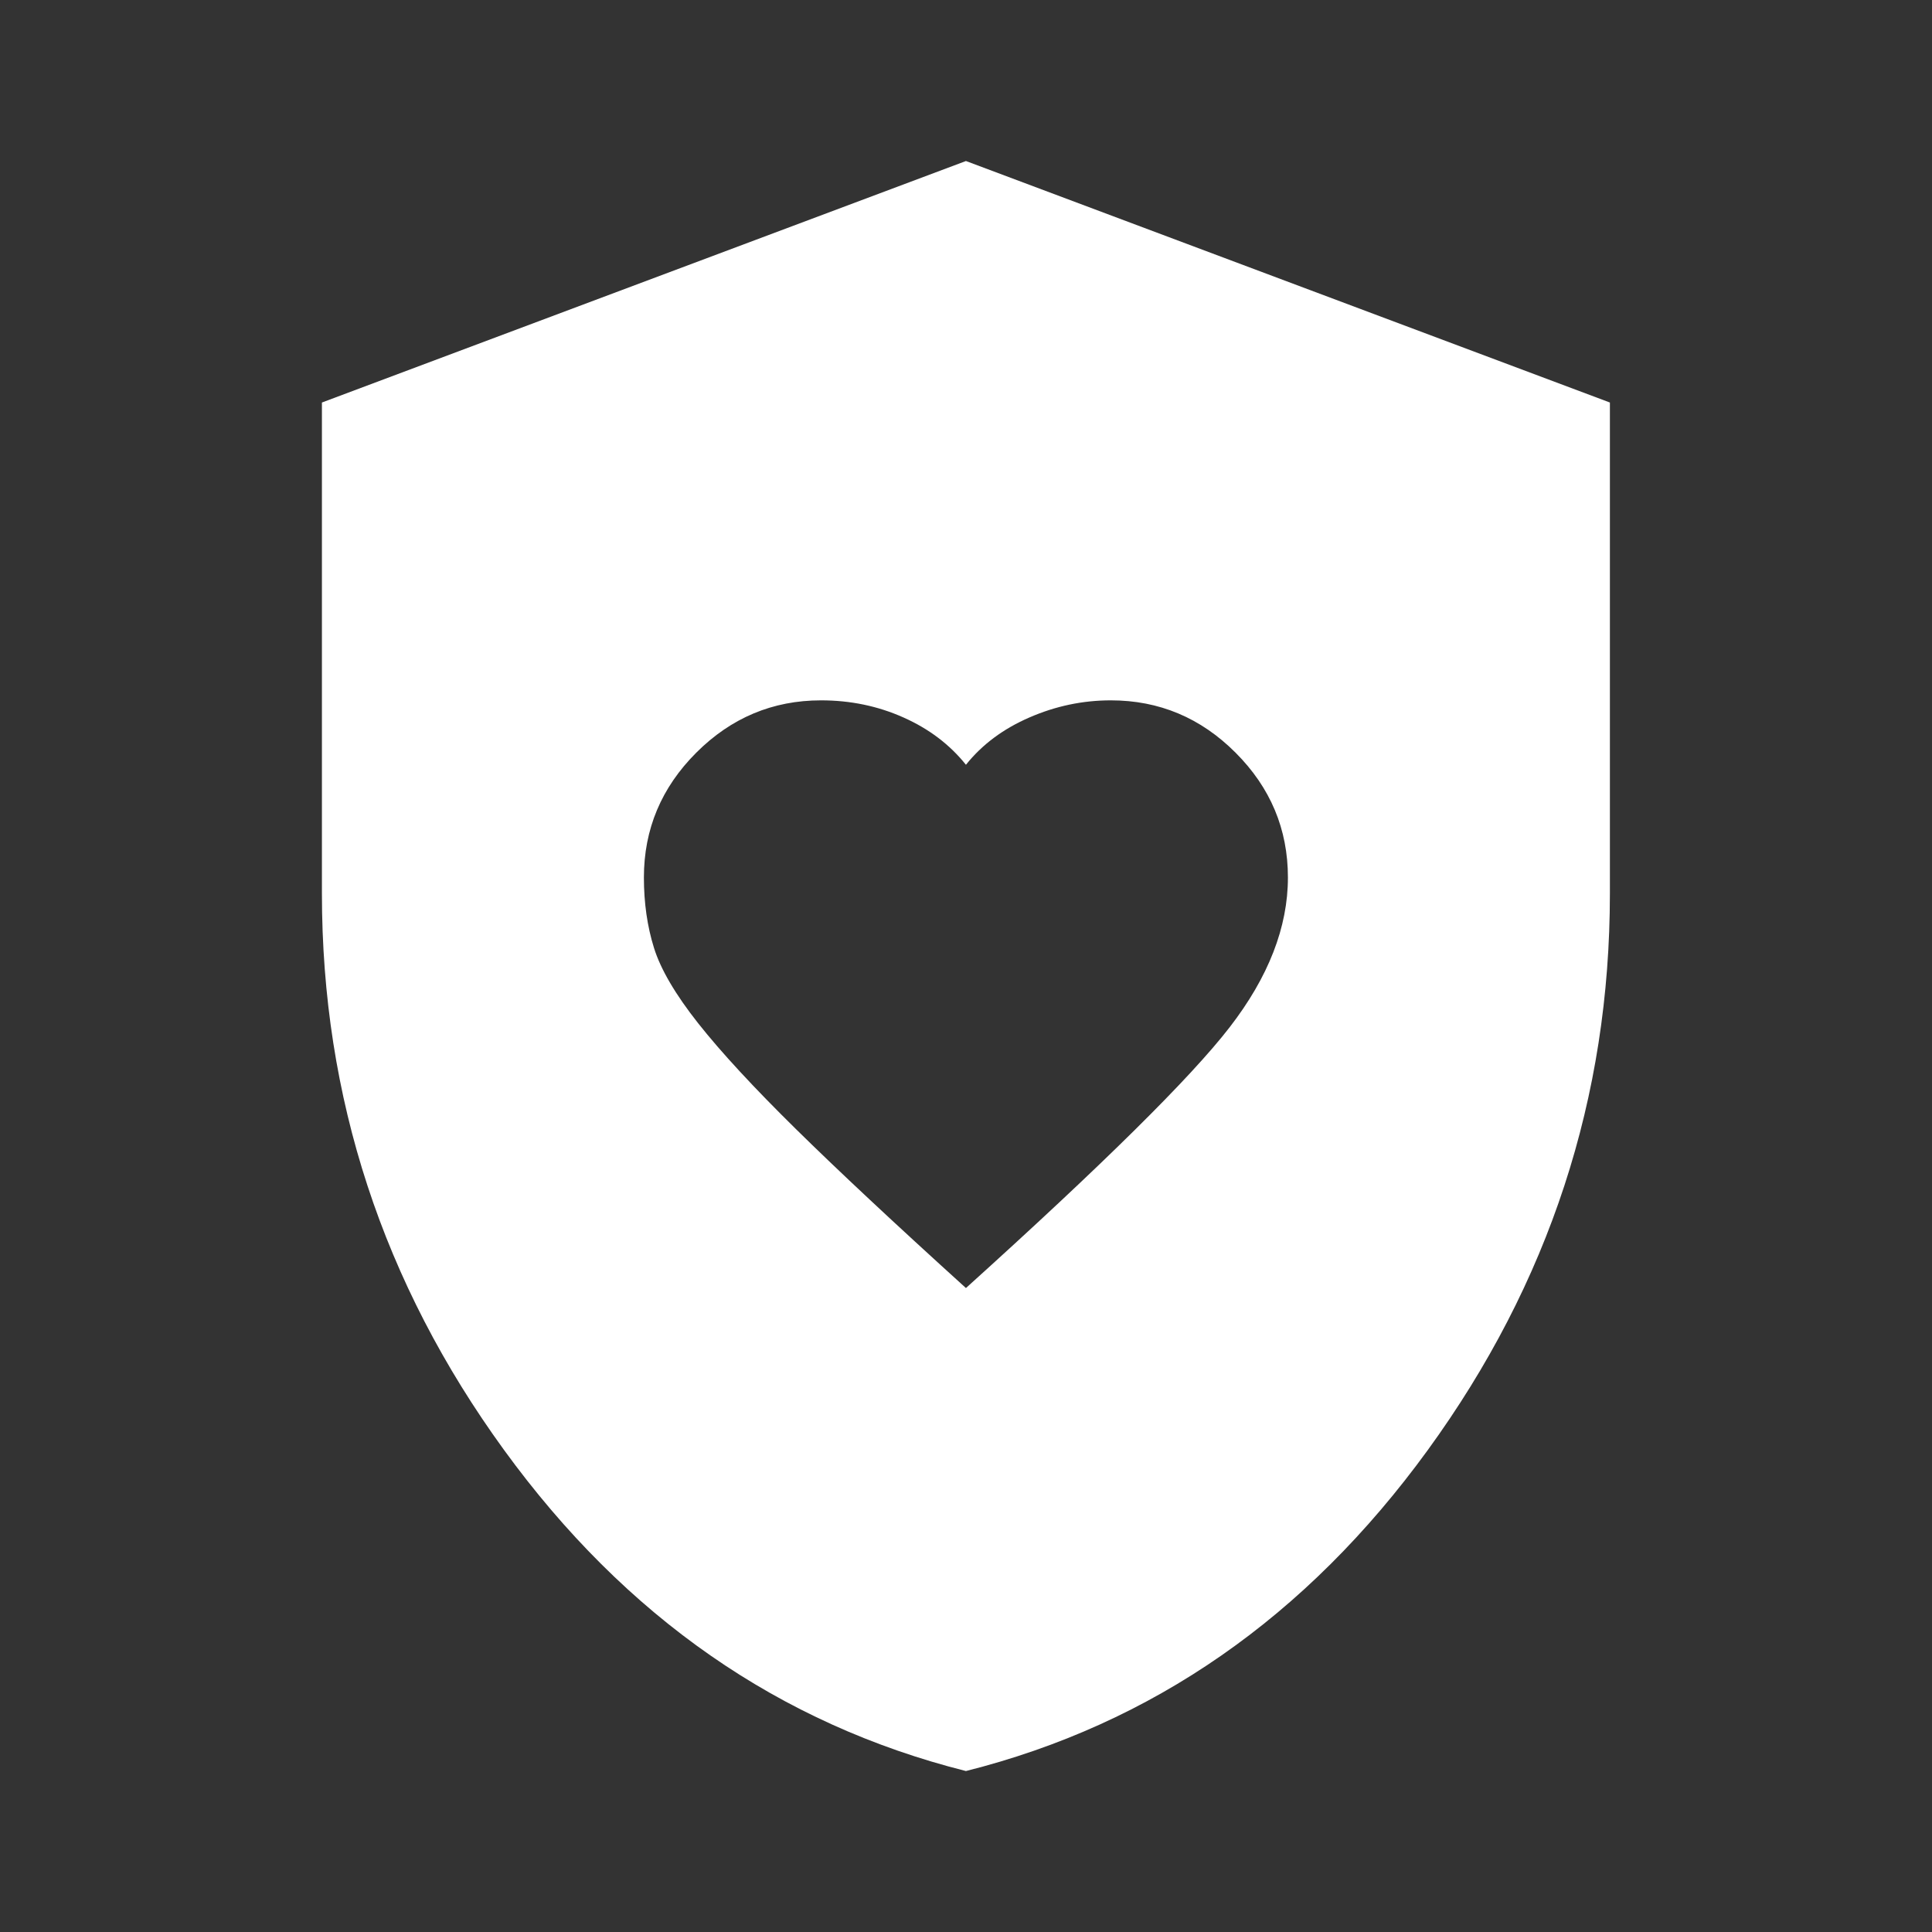 <svg xmlns="http://www.w3.org/2000/svg" fill="none" viewBox="0 0 32 32" height="32" width="32">
<rect x="0" y="0" width="32" height="32" fill="#333333" stroke="none"/>
<g clip-path="url(#clip0_1_3622)">
<g clip-path="url(#clip1_1_3622)">
<mask height="32" width="32" y="0" x="0" maskUnits="userSpaceOnUse" style="mask-type:alpha" id="mask0_1_3622">
<rect fill="#D9D9D9" height="32" width="32"></rect>
</mask>
<g mask="url(#mask0_1_3622)">
<path fill="white" d="M15.999 21.334C18.265 19.289 19.721 17.85 20.365 17.017C21.01 16.184 21.332 15.356 21.332 14.534C21.332 13.734 21.043 13.045 20.465 12.467C19.888 11.889 19.199 11.6 18.399 11.6C17.932 11.6 17.482 11.695 17.049 11.884C16.615 12.072 16.265 12.334 15.999 12.667C15.732 12.334 15.388 12.072 14.965 11.884C14.543 11.695 14.088 11.6 13.599 11.6C12.799 11.6 12.11 11.889 11.532 12.467C10.954 13.045 10.665 13.734 10.665 14.534C10.665 14.956 10.721 15.345 10.832 15.7C10.943 16.056 11.188 16.473 11.565 16.95C11.943 17.428 12.482 18.011 13.182 18.7C13.882 19.389 14.821 20.267 15.999 21.334ZM15.999 29.334C12.91 28.556 10.36 26.784 8.349 24.017C6.338 21.25 5.332 18.178 5.332 14.8V6.667L15.999 2.667L26.665 6.667V14.8C26.665 18.178 25.66 21.25 23.649 24.017C21.638 26.784 19.088 28.556 15.999 29.334Z"></path>
</g>
</g>
</g>
<defs>
<clipPath id="clip0_1_3622">
<rect fill="white" height="32" width="32"></rect>
</clipPath>
<clipPath id="clip1_1_3622">
<rect fill="white" height="32" width="32"></rect>
</clipPath>
</defs>
</svg>
